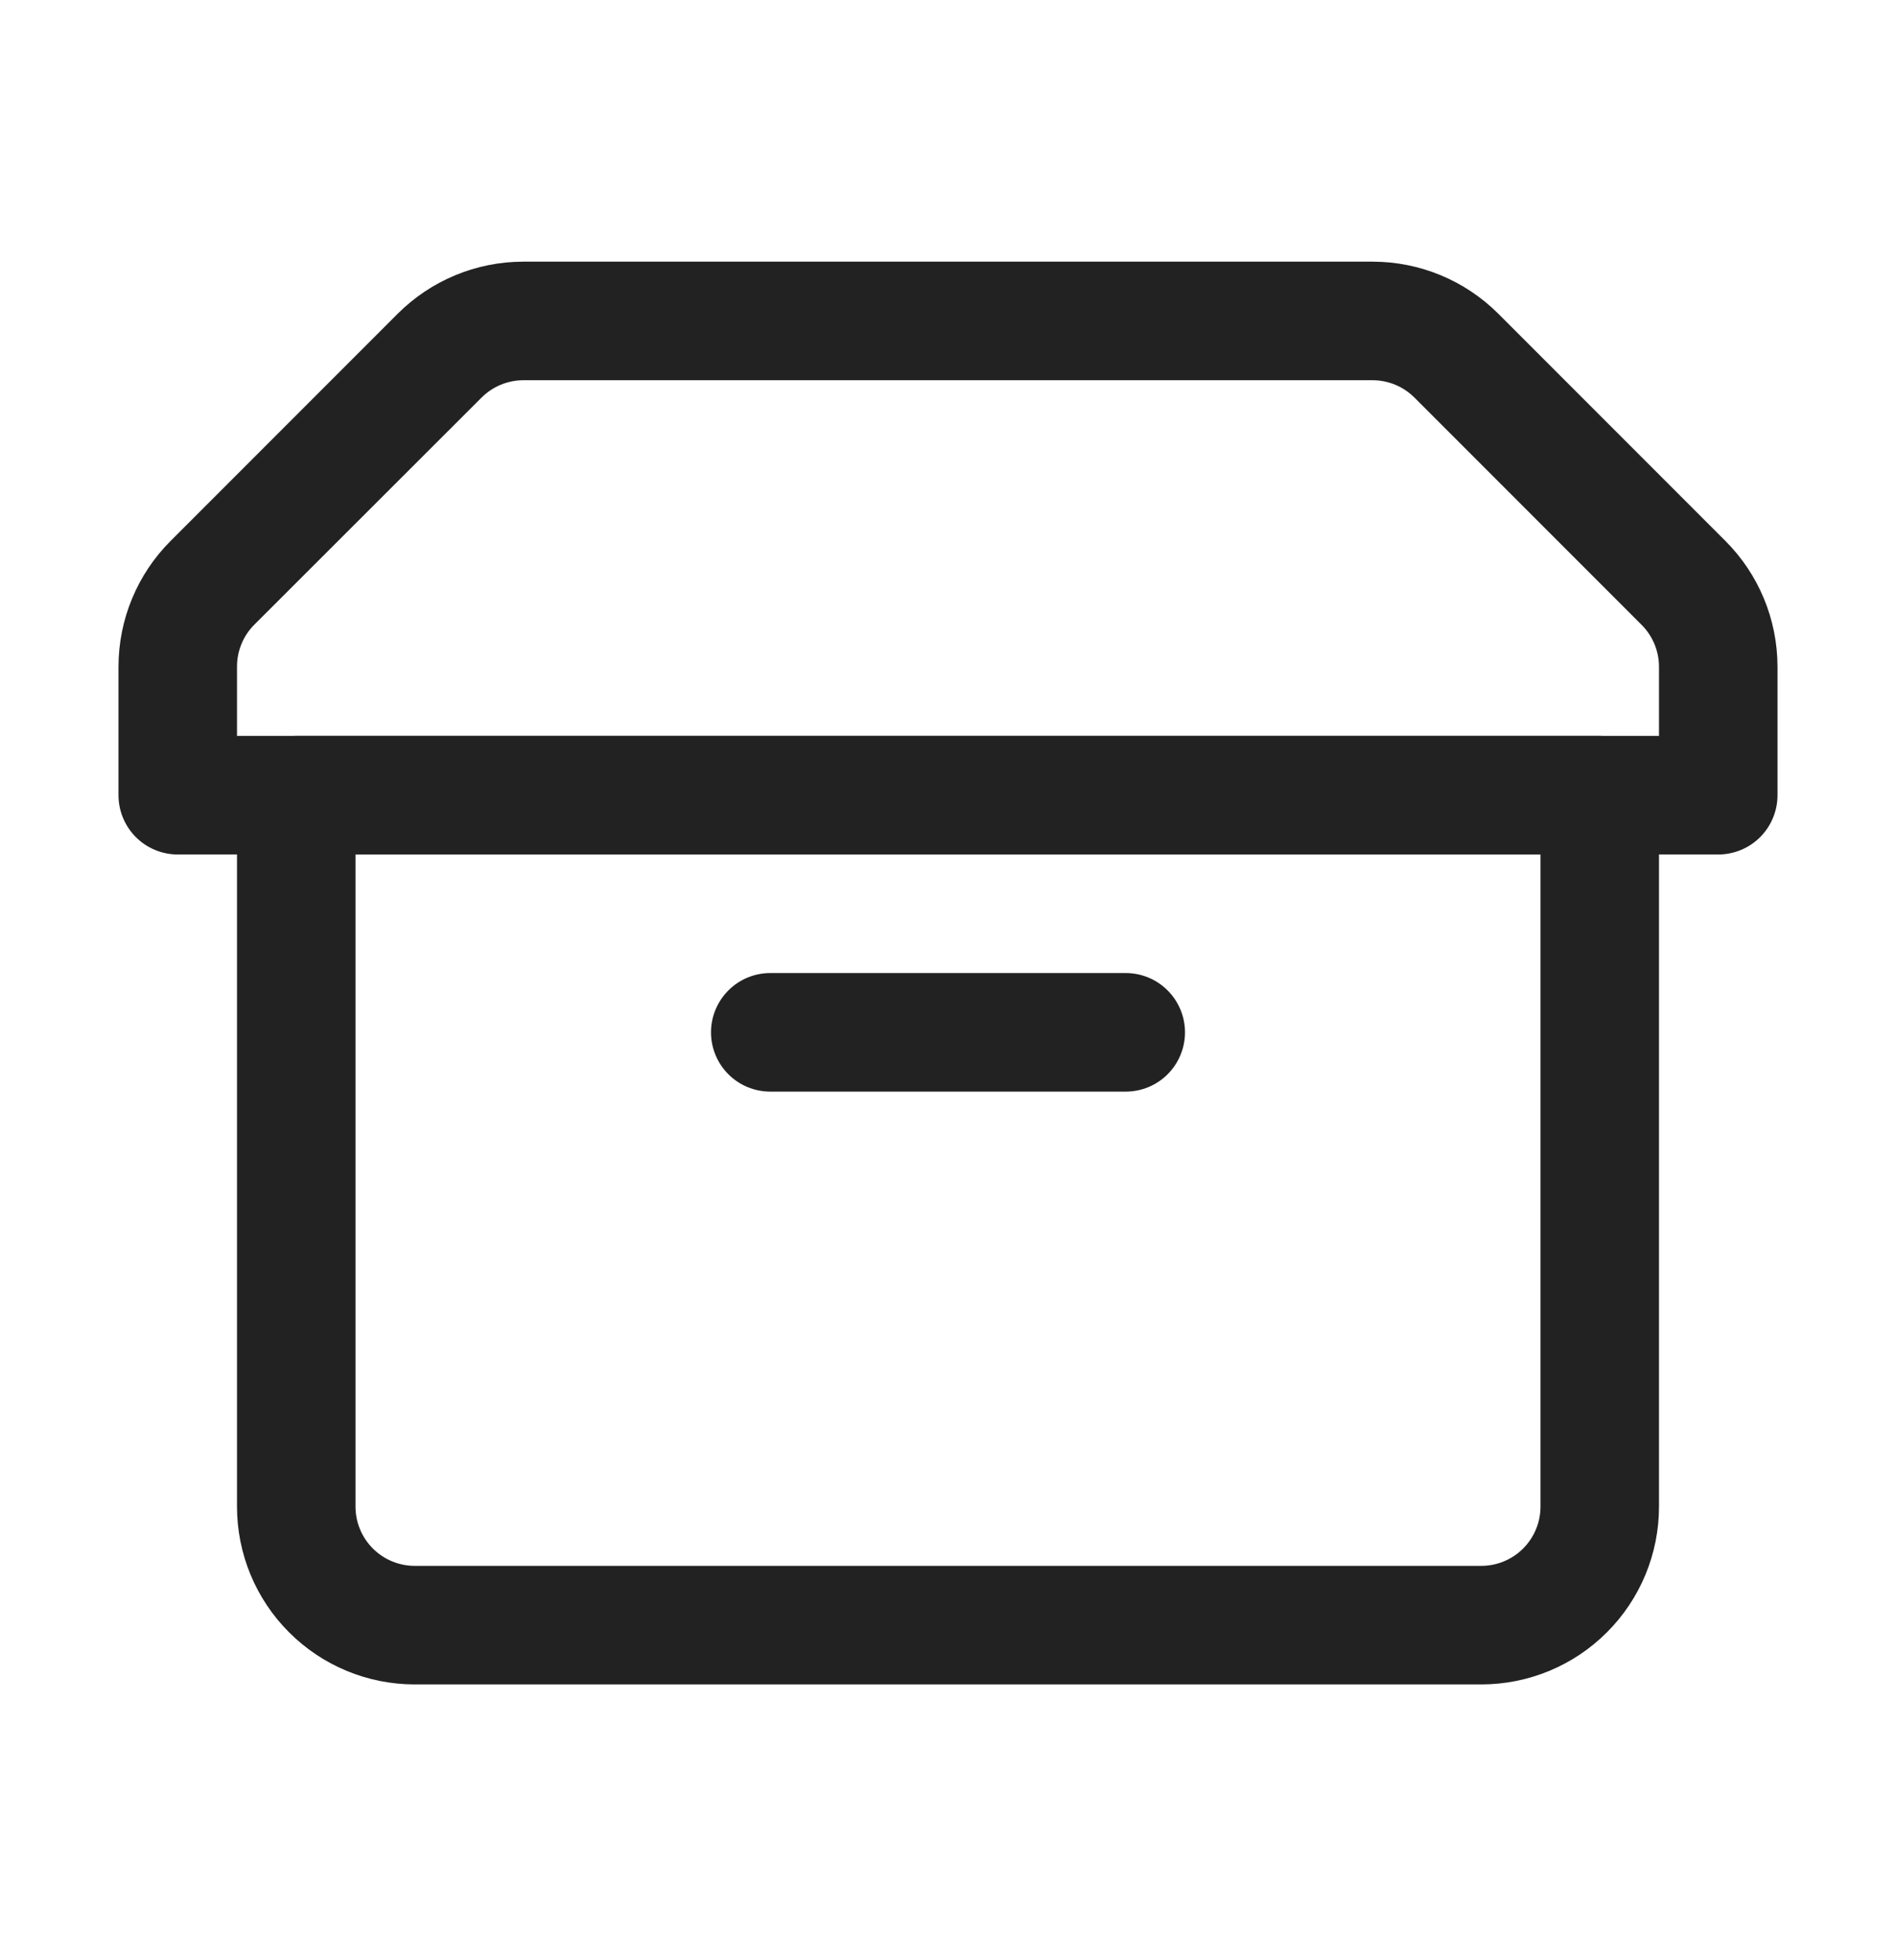 <svg width="30" height="31" viewBox="0 0 30 31" fill="none" xmlns="http://www.w3.org/2000/svg">
<path d="M23.438 26.638H6.562C5.817 26.638 5.101 26.342 4.574 25.814C4.046 25.287 3.75 24.572 3.75 23.826V12.576C3.75 12.327 3.849 12.089 4.025 11.913C4.2 11.737 4.439 11.638 4.688 11.638H25.312C25.561 11.638 25.8 11.737 25.975 11.913C26.151 12.089 26.25 12.327 26.25 12.576V23.826C26.25 24.572 25.954 25.287 25.426 25.814C24.899 26.342 24.183 26.638 23.438 26.638ZM5.625 13.513V23.826C5.625 24.074 5.724 24.313 5.9 24.489C6.075 24.664 6.314 24.763 6.562 24.763H23.438C23.686 24.763 23.925 24.664 24.1 24.489C24.276 24.313 24.375 24.074 24.375 23.826V13.513H5.625Z" fill="#222222"/>
<path d="M27.188 13.513H2.812C2.564 13.513 2.325 13.414 2.15 13.239C1.974 13.063 1.875 12.824 1.875 12.576V10.541C1.876 9.796 2.172 9.081 2.7 8.554L6.291 4.963C6.818 4.436 7.532 4.139 8.278 4.138H21.722C22.468 4.139 23.182 4.436 23.709 4.963L27.3 8.554C27.828 9.081 28.124 9.796 28.125 10.541V12.576C28.125 12.824 28.026 13.063 27.85 13.239C27.675 13.414 27.436 13.513 27.188 13.513ZM3.75 11.638H26.25V10.541C26.249 10.293 26.149 10.055 25.973 9.88L22.383 6.29C22.208 6.114 21.97 6.014 21.722 6.013H8.278C8.03 6.014 7.792 6.114 7.617 6.29L4.027 9.876C3.939 9.963 3.869 10.067 3.822 10.181C3.774 10.295 3.75 10.418 3.75 10.541V11.638ZM17.812 17.263H12.188C11.939 17.263 11.7 17.164 11.525 16.989C11.349 16.813 11.25 16.574 11.25 16.326C11.25 16.077 11.349 15.839 11.525 15.663C11.7 15.487 11.939 15.388 12.188 15.388H17.812C18.061 15.388 18.3 15.487 18.475 15.663C18.651 15.839 18.75 16.077 18.75 16.326C18.75 16.574 18.651 16.813 18.475 16.989C18.3 17.164 18.061 17.263 17.812 17.263Z" fill="#222222"/>
</svg>
